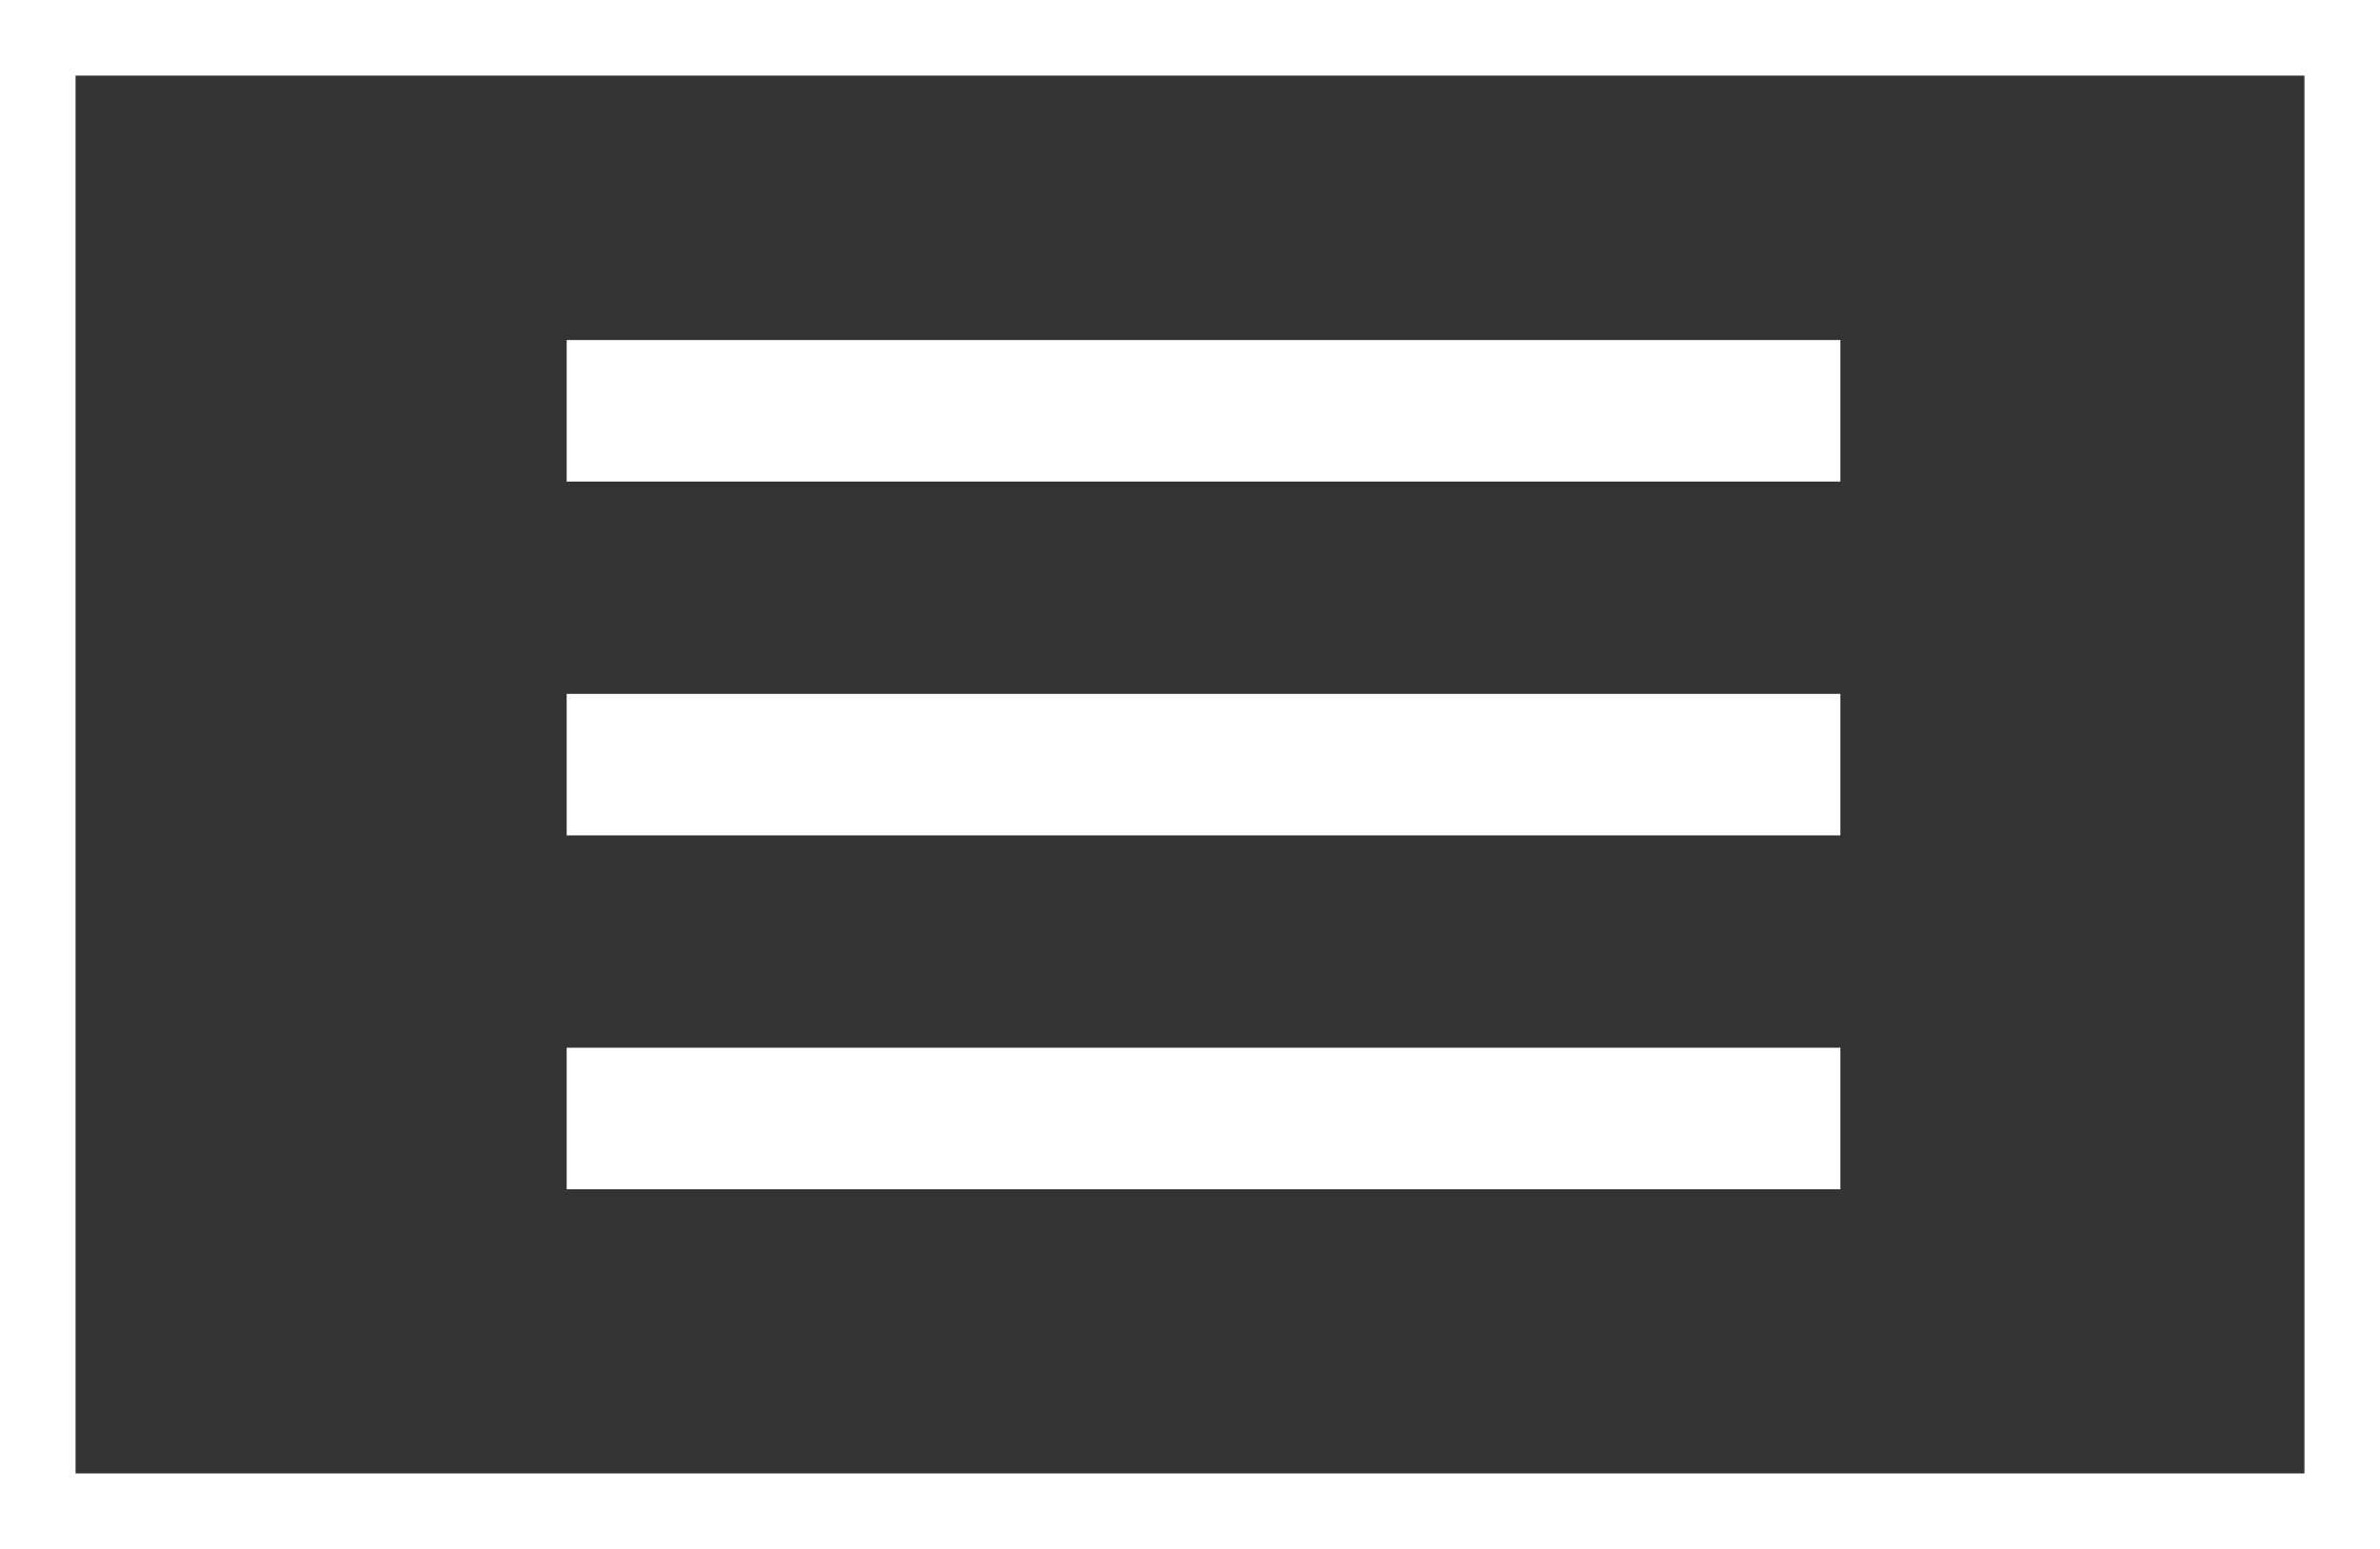 <svg xmlns="http://www.w3.org/2000/svg" width="63" height="41" viewBox="0 0 63 41"><rect x="0" y="0" width="63" height="41" fill="#333333" stroke="none"/><defs><style>.a,.d{fill:none;}.a{stroke:#fff;stroke-width:2px;}.b{fill:#fff;}.c{stroke:none;}</style></defs><g transform="translate(-1482 -17)"><g class="a" transform="translate(1482 17)"><rect class="c" width="63" height="41"/><rect class="d" x="1" y="1" width="61" height="39"/></g><path class="b" d="M4.5,31.478H38.216V27.731H4.5Zm0-9.366H38.216V18.366H4.5ZM4.5,9v3.746H38.216V9Z" transform="translate(1492.5 17)"/></g></svg>